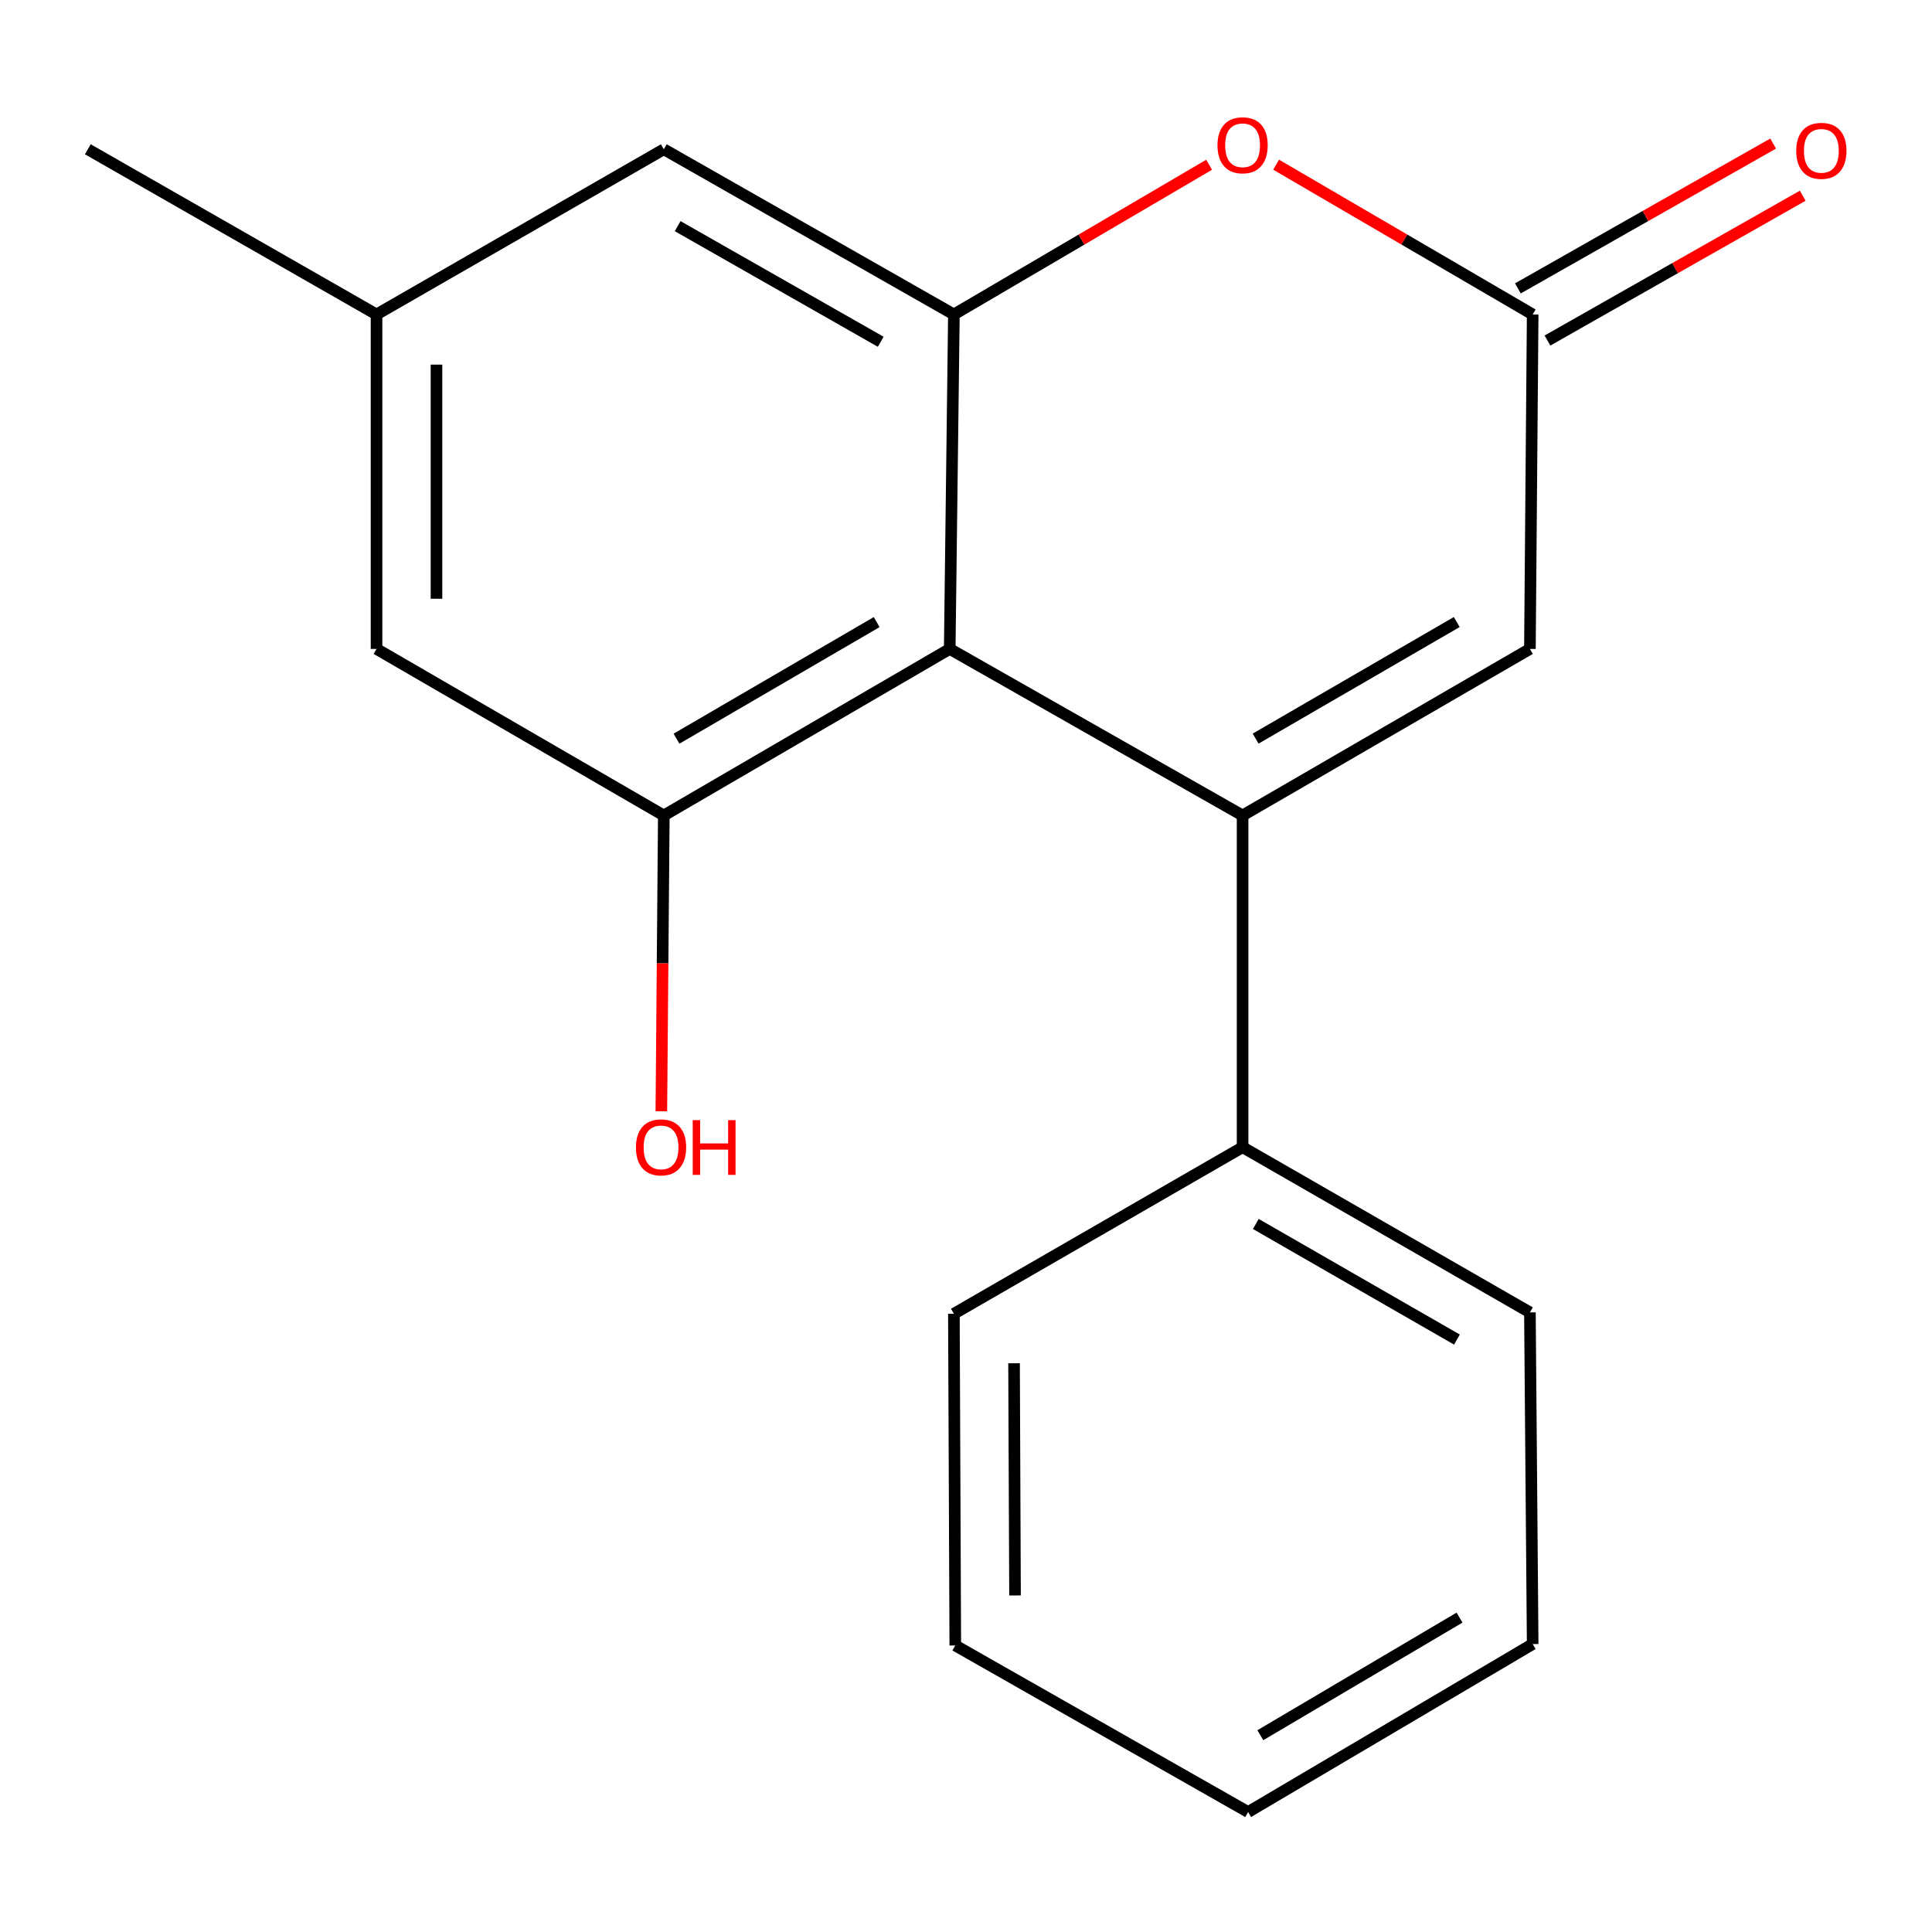 <?xml version='1.0' encoding='iso-8859-1'?>
<svg version='1.1' baseProfile='full'
              xmlns='http://www.w3.org/2000/svg'
                      xmlns:rdkit='http://www.rdkit.org/xml'
                      xmlns:xlink='http://www.w3.org/1999/xlink'
                  xml:space='preserve'
width='1000px' height='1000px' viewBox='0 0 1000 1000'>
<!-- END OF HEADER -->
<rect style='opacity:1.0;fill:#FFFFFF;stroke:none' width='1000' height='1000' x='0' y='0'> </rect>
<path class='bond-0' d='M 643.166,422.084 L 491.575,335.883' style='fill:none;fill-rule:evenodd;stroke:#000000;stroke-width:6px;stroke-linecap:butt;stroke-linejoin:miter;stroke-opacity:1' />
<path class='bond-4' d='M 643.166,422.084 L 791.879,335.883' style='fill:none;fill-rule:evenodd;stroke:#000000;stroke-width:6px;stroke-linecap:butt;stroke-linejoin:miter;stroke-opacity:1' />
<path class='bond-4' d='M 649.911,382.306 L 754.01,321.966' style='fill:none;fill-rule:evenodd;stroke:#000000;stroke-width:6px;stroke-linecap:butt;stroke-linejoin:miter;stroke-opacity:1' />
<path class='bond-6' d='M 643.166,422.084 L 643.166,593.794' style='fill:none;fill-rule:evenodd;stroke:#000000;stroke-width:6px;stroke-linecap:butt;stroke-linejoin:miter;stroke-opacity:1' />
<path class='bond-1' d='M 491.575,335.883 L 493.73,162.759' style='fill:none;fill-rule:evenodd;stroke:#000000;stroke-width:6px;stroke-linecap:butt;stroke-linejoin:miter;stroke-opacity:1' />
<path class='bond-2' d='M 491.575,335.883 L 343.586,422.084' style='fill:none;fill-rule:evenodd;stroke:#000000;stroke-width:6px;stroke-linecap:butt;stroke-linejoin:miter;stroke-opacity:1' />
<path class='bond-2' d='M 453.758,321.999 L 350.166,382.339' style='fill:none;fill-rule:evenodd;stroke:#000000;stroke-width:6px;stroke-linecap:butt;stroke-linejoin:miter;stroke-opacity:1' />
<path class='bond-7' d='M 493.73,162.759 L 343.586,77.266' style='fill:none;fill-rule:evenodd;stroke:#000000;stroke-width:6px;stroke-linecap:butt;stroke-linejoin:miter;stroke-opacity:1' />
<path class='bond-7' d='M 455.853,176.902 L 350.753,117.056' style='fill:none;fill-rule:evenodd;stroke:#000000;stroke-width:6px;stroke-linecap:butt;stroke-linejoin:miter;stroke-opacity:1' />
<path class='bond-18' d='M 493.73,162.759 L 559.783,124.017' style='fill:none;fill-rule:evenodd;stroke:#000000;stroke-width:6px;stroke-linecap:butt;stroke-linejoin:miter;stroke-opacity:1' />
<path class='bond-18' d='M 559.783,124.017 L 625.835,85.276' style='fill:none;fill-rule:evenodd;stroke:#FF0000;stroke-width:6px;stroke-linecap:butt;stroke-linejoin:miter;stroke-opacity:1' />
<path class='bond-8' d='M 343.586,422.084 L 194.891,335.883' style='fill:none;fill-rule:evenodd;stroke:#000000;stroke-width:6px;stroke-linecap:butt;stroke-linejoin:miter;stroke-opacity:1' />
<path class='bond-11' d='M 343.586,422.084 L 342.949,498.632' style='fill:none;fill-rule:evenodd;stroke:#000000;stroke-width:6px;stroke-linecap:butt;stroke-linejoin:miter;stroke-opacity:1' />
<path class='bond-11' d='M 342.949,498.632 L 342.311,575.181' style='fill:none;fill-rule:evenodd;stroke:#FF0000;stroke-width:6px;stroke-linecap:butt;stroke-linejoin:miter;stroke-opacity:1' />
<path class='bond-3' d='M 660.513,85.237 L 726.911,123.998' style='fill:none;fill-rule:evenodd;stroke:#FF0000;stroke-width:6px;stroke-linecap:butt;stroke-linejoin:miter;stroke-opacity:1' />
<path class='bond-3' d='M 726.911,123.998 L 793.31,162.759' style='fill:none;fill-rule:evenodd;stroke:#000000;stroke-width:6px;stroke-linecap:butt;stroke-linejoin:miter;stroke-opacity:1' />
<path class='bond-5' d='M 791.879,335.883 L 793.31,162.759' style='fill:none;fill-rule:evenodd;stroke:#000000;stroke-width:6px;stroke-linecap:butt;stroke-linejoin:miter;stroke-opacity:1' />
<path class='bond-9' d='M 800.966,176.254 L 867.028,138.776' style='fill:none;fill-rule:evenodd;stroke:#000000;stroke-width:6px;stroke-linecap:butt;stroke-linejoin:miter;stroke-opacity:1' />
<path class='bond-9' d='M 867.028,138.776 L 933.091,101.297' style='fill:none;fill-rule:evenodd;stroke:#FF0000;stroke-width:6px;stroke-linecap:butt;stroke-linejoin:miter;stroke-opacity:1' />
<path class='bond-9' d='M 785.654,149.264 L 851.716,111.785' style='fill:none;fill-rule:evenodd;stroke:#000000;stroke-width:6px;stroke-linecap:butt;stroke-linejoin:miter;stroke-opacity:1' />
<path class='bond-9' d='M 851.716,111.785 L 917.778,74.306' style='fill:none;fill-rule:evenodd;stroke:#FF0000;stroke-width:6px;stroke-linecap:butt;stroke-linejoin:miter;stroke-opacity:1' />
<path class='bond-12' d='M 643.166,593.794 L 791.879,679.288' style='fill:none;fill-rule:evenodd;stroke:#000000;stroke-width:6px;stroke-linecap:butt;stroke-linejoin:miter;stroke-opacity:1' />
<path class='bond-12' d='M 650.007,633.521 L 754.106,693.367' style='fill:none;fill-rule:evenodd;stroke:#000000;stroke-width:6px;stroke-linecap:butt;stroke-linejoin:miter;stroke-opacity:1' />
<path class='bond-13' d='M 643.166,593.794 L 493.73,679.994' style='fill:none;fill-rule:evenodd;stroke:#000000;stroke-width:6px;stroke-linecap:butt;stroke-linejoin:miter;stroke-opacity:1' />
<path class='bond-20' d='M 343.586,77.266 L 194.891,162.759' style='fill:none;fill-rule:evenodd;stroke:#000000;stroke-width:6px;stroke-linecap:butt;stroke-linejoin:miter;stroke-opacity:1' />
<path class='bond-10' d='M 194.891,335.883 L 194.891,162.759' style='fill:none;fill-rule:evenodd;stroke:#000000;stroke-width:6px;stroke-linecap:butt;stroke-linejoin:miter;stroke-opacity:1' />
<path class='bond-10' d='M 225.923,309.915 L 225.923,188.728' style='fill:none;fill-rule:evenodd;stroke:#000000;stroke-width:6px;stroke-linecap:butt;stroke-linejoin:miter;stroke-opacity:1' />
<path class='bond-14' d='M 194.891,162.759 L 45.455,77.266' style='fill:none;fill-rule:evenodd;stroke:#000000;stroke-width:6px;stroke-linecap:butt;stroke-linejoin:miter;stroke-opacity:1' />
<path class='bond-16' d='M 791.879,679.288 L 793.31,850.964' style='fill:none;fill-rule:evenodd;stroke:#000000;stroke-width:6px;stroke-linecap:butt;stroke-linejoin:miter;stroke-opacity:1' />
<path class='bond-15' d='M 493.73,679.994 L 494.454,851.688' style='fill:none;fill-rule:evenodd;stroke:#000000;stroke-width:6px;stroke-linecap:butt;stroke-linejoin:miter;stroke-opacity:1' />
<path class='bond-15' d='M 524.87,705.618 L 525.377,825.803' style='fill:none;fill-rule:evenodd;stroke:#000000;stroke-width:6px;stroke-linecap:butt;stroke-linejoin:miter;stroke-opacity:1' />
<path class='bond-17' d='M 494.454,851.688 L 646.028,937.905' style='fill:none;fill-rule:evenodd;stroke:#000000;stroke-width:6px;stroke-linecap:butt;stroke-linejoin:miter;stroke-opacity:1' />
<path class='bond-19' d='M 793.31,850.964 L 646.028,937.905' style='fill:none;fill-rule:evenodd;stroke:#000000;stroke-width:6px;stroke-linecap:butt;stroke-linejoin:miter;stroke-opacity:1' />
<path class='bond-19' d='M 755.443,837.282 L 652.346,898.141' style='fill:none;fill-rule:evenodd;stroke:#000000;stroke-width:6px;stroke-linecap:butt;stroke-linejoin:miter;stroke-opacity:1' />
<path  class='atom-4' d='M 630.166 75.191
Q 630.166 68.391, 633.526 64.591
Q 636.886 60.791, 643.166 60.791
Q 649.446 60.791, 652.806 64.591
Q 656.166 68.391, 656.166 75.191
Q 656.166 82.071, 652.766 85.991
Q 649.366 89.871, 643.166 89.871
Q 636.926 89.871, 633.526 85.991
Q 630.166 82.111, 630.166 75.191
M 643.166 86.671
Q 647.486 86.671, 649.806 83.791
Q 652.166 80.871, 652.166 75.191
Q 652.166 69.631, 649.806 66.831
Q 647.486 63.991, 643.166 63.991
Q 638.846 63.991, 636.486 66.791
Q 634.166 69.591, 634.166 75.191
Q 634.166 80.911, 636.486 83.791
Q 638.846 86.671, 643.166 86.671
' fill='#FF0000'/>
<path  class='atom-10' d='M 929.729 78.07
Q 929.729 71.27, 933.089 67.47
Q 936.449 63.67, 942.729 63.67
Q 949.009 63.67, 952.369 67.47
Q 955.729 71.27, 955.729 78.07
Q 955.729 84.95, 952.329 88.87
Q 948.929 92.75, 942.729 92.75
Q 936.489 92.75, 933.089 88.87
Q 929.729 84.99, 929.729 78.07
M 942.729 89.55
Q 947.049 89.55, 949.369 86.67
Q 951.729 83.75, 951.729 78.07
Q 951.729 72.51, 949.369 69.71
Q 947.049 66.87, 942.729 66.87
Q 938.409 66.87, 936.049 69.67
Q 933.729 72.47, 933.729 78.07
Q 933.729 83.79, 936.049 86.67
Q 938.409 89.55, 942.729 89.55
' fill='#FF0000'/>
<path  class='atom-12' d='M 329.155 593.874
Q 329.155 587.074, 332.515 583.274
Q 335.875 579.474, 342.155 579.474
Q 348.435 579.474, 351.795 583.274
Q 355.155 587.074, 355.155 593.874
Q 355.155 600.754, 351.755 604.674
Q 348.355 608.554, 342.155 608.554
Q 335.915 608.554, 332.515 604.674
Q 329.155 600.794, 329.155 593.874
M 342.155 605.354
Q 346.475 605.354, 348.795 602.474
Q 351.155 599.554, 351.155 593.874
Q 351.155 588.314, 348.795 585.514
Q 346.475 582.674, 342.155 582.674
Q 337.835 582.674, 335.475 585.474
Q 333.155 588.274, 333.155 593.874
Q 333.155 599.594, 335.475 602.474
Q 337.835 605.354, 342.155 605.354
' fill='#FF0000'/>
<path  class='atom-12' d='M 358.555 579.794
L 362.395 579.794
L 362.395 591.834
L 376.875 591.834
L 376.875 579.794
L 380.715 579.794
L 380.715 608.114
L 376.875 608.114
L 376.875 595.034
L 362.395 595.034
L 362.395 608.114
L 358.555 608.114
L 358.555 579.794
' fill='#FF0000'/>
</svg>
